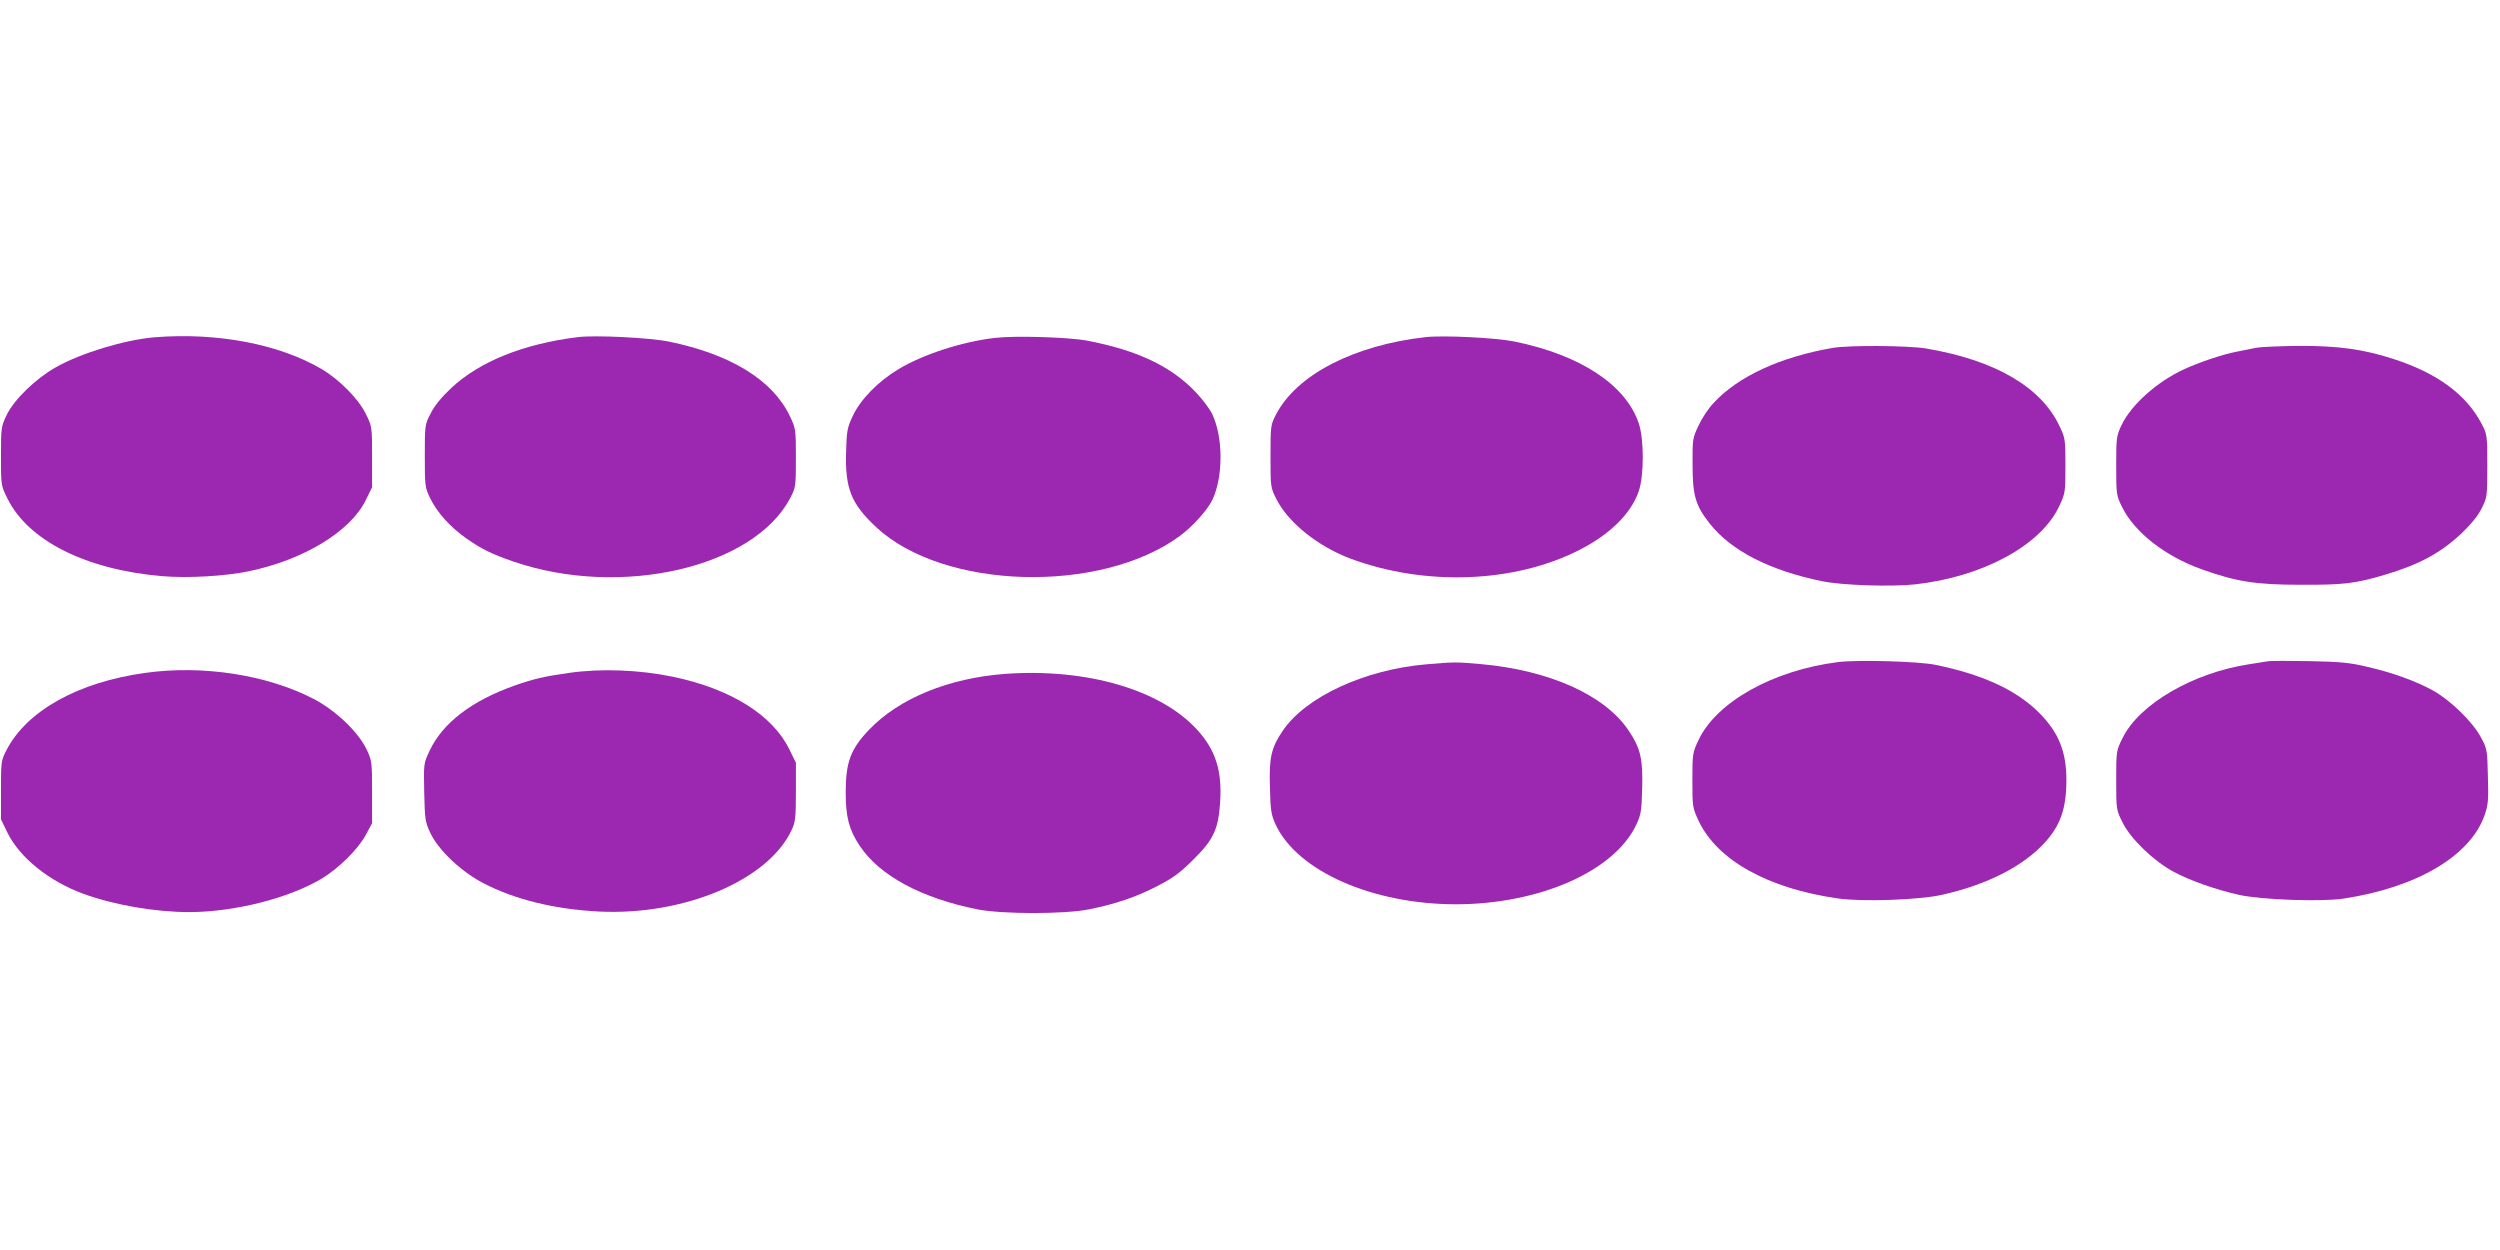 <?xml version="1.0" standalone="no"?>
<!DOCTYPE svg PUBLIC "-//W3C//DTD SVG 20010904//EN"
 "http://www.w3.org/TR/2001/REC-SVG-20010904/DTD/svg10.dtd">
<svg version="1.0" xmlns="http://www.w3.org/2000/svg"
 width="1280pt" height="640pt" viewBox="0 0 1280 640"
 preserveAspectRatio="xMidYMid meet">
<g transform="translate(0,640) scale(0.1,-0.1)"
fill="#9c27b0" stroke="none">
<path d="M790 4673 c-152 -13 -377 -81 -505 -154 -103 -58 -213 -165 -251
-244 -28 -58 -29 -65 -29 -210 0 -150 0 -151 33 -217 106 -216 402 -365 793
-398 131 -11 322 0 442 25 281 58 521 204 599 363 l33 67 0 155 c0 155 0 156
-32 221 -38 78 -138 178 -229 231 -218 127 -535 187 -854 161z"/>
<path d="M2960 4674 c-279 -34 -505 -125 -650 -261 -50 -47 -86 -91 -105 -130
-30 -57 -30 -61 -30 -218 0 -155 1 -162 28 -217 35 -72 102 -146 181 -202 81
-57 131 -82 247 -122 549 -187 1228 -30 1415 326 28 54 29 59 29 205 0 147 -1
151 -31 215 -89 185 -303 316 -619 381 -97 20 -378 34 -465 23z"/>
<path d="M5095 4670 c-168 -19 -371 -85 -496 -161 -102 -61 -193 -154 -232
-237 -29 -61 -32 -77 -35 -184 -6 -188 26 -268 154 -387 343 -321 1148 -344
1555 -45 65 48 142 133 167 186 55 118 55 318 -1 437 -11 24 -48 74 -81 109
-126 135 -302 219 -561 268 -94 18 -370 26 -470 14z"/>
<path d="M7300 4674 c-367 -41 -660 -192 -766 -395 -28 -53 -29 -57 -29 -214
0 -158 0 -161 30 -220 60 -120 212 -242 379 -305 384 -143 844 -125 1176 46
155 80 261 185 300 298 28 79 28 269 0 350 -67 196 -298 348 -634 417 -97 20
-366 33 -456 23z"/>
<path d="M9385 4619 c-269 -46 -488 -147 -613 -284 -24 -25 -58 -76 -75 -113
-31 -65 -32 -71 -31 -202 0 -158 15 -208 88 -301 110 -139 307 -240 576 -295
102 -21 353 -29 475 -16 345 38 643 199 737 398 32 68 33 72 33 209 0 136 -1
142 -31 205 -95 200 -332 337 -684 396 -94 15 -392 17 -475 3z"/>
<path d="M11550 4619 c-25 -5 -70 -14 -100 -20 -72 -14 -184 -52 -264 -88
-141 -64 -274 -183 -324 -288 -26 -55 -27 -66 -27 -208 0 -145 1 -152 29 -209
64 -131 220 -253 409 -321 177 -63 276 -79 507 -79 217 -1 279 6 430 51 178
53 287 112 396 215 48 46 83 90 101 127 27 54 28 61 28 216 0 157 -1 161 -29
215 -79 150 -225 258 -448 331 -156 51 -288 69 -487 68 -97 -1 -196 -5 -221
-10z"/>
<path d="M9410 3010 c-332 -42 -621 -204 -713 -398 -31 -65 -32 -71 -32 -207
0 -137 1 -141 32 -208 96 -202 355 -346 713 -397 124 -18 419 -8 535 19 231
52 417 147 528 271 77 86 107 173 107 316 0 146 -40 244 -139 344 -117 117
-288 196 -531 246 -87 18 -402 27 -500 14z"/>
<path d="M11610 3014 c-14 -2 -56 -9 -95 -15 -287 -44 -562 -204 -647 -377
-33 -66 -33 -67 -33 -217 0 -150 0 -151 33 -217 41 -83 158 -196 260 -251 86
-46 216 -92 337 -119 114 -25 419 -36 533 -19 377 57 650 219 723 427 18 51
21 77 17 199 -3 136 -4 142 -37 202 -42 78 -154 187 -243 237 -87 48 -207 92
-338 122 -87 21 -138 26 -295 29 -104 2 -201 2 -215 -1z"/>
<path d="M7306 2999 c-316 -26 -620 -166 -738 -340 -59 -87 -71 -137 -66 -291
3 -119 6 -139 30 -191 111 -237 493 -406 920 -407 429 0 814 169 926 408 24
51 27 71 30 184 4 152 -8 206 -69 297 -121 182 -407 310 -759 341 -126 11
-131 11 -274 -1z"/>
<path d="M745 2955 c-344 -47 -608 -194 -712 -396 -27 -52 -28 -59 -28 -204
l0 -150 34 -70 c63 -127 213 -247 387 -311 159 -58 370 -94 544 -94 233 1 509
71 678 172 86 52 184 149 223 220 l34 63 0 160 c0 156 -1 161 -29 220 -44 90
-158 198 -271 257 -238 123 -566 174 -860 133z"/>
<path d="M2915 2955 c-133 -19 -180 -30 -280 -65 -221 -78 -370 -193 -436
-335 -30 -64 -30 -65 -27 -212 3 -137 5 -152 31 -207 41 -88 157 -198 272
-258 162 -84 363 -133 590 -145 437 -22 868 160 988 417 19 39 22 64 22 195
l0 150 -34 69 c-86 176 -302 310 -596 371 -173 36 -368 43 -530 20z"/>
<path d="M5150 2950 c-292 -21 -548 -126 -701 -287 -94 -98 -119 -166 -119
-321 0 -126 17 -190 72 -273 102 -153 317 -268 603 -325 128 -25 444 -25 570
0 135 27 239 62 350 119 81 42 116 67 186 137 102 101 127 154 136 291 11 163
-23 269 -118 373 -187 205 -565 315 -979 286z"/>
</g>
</svg>
